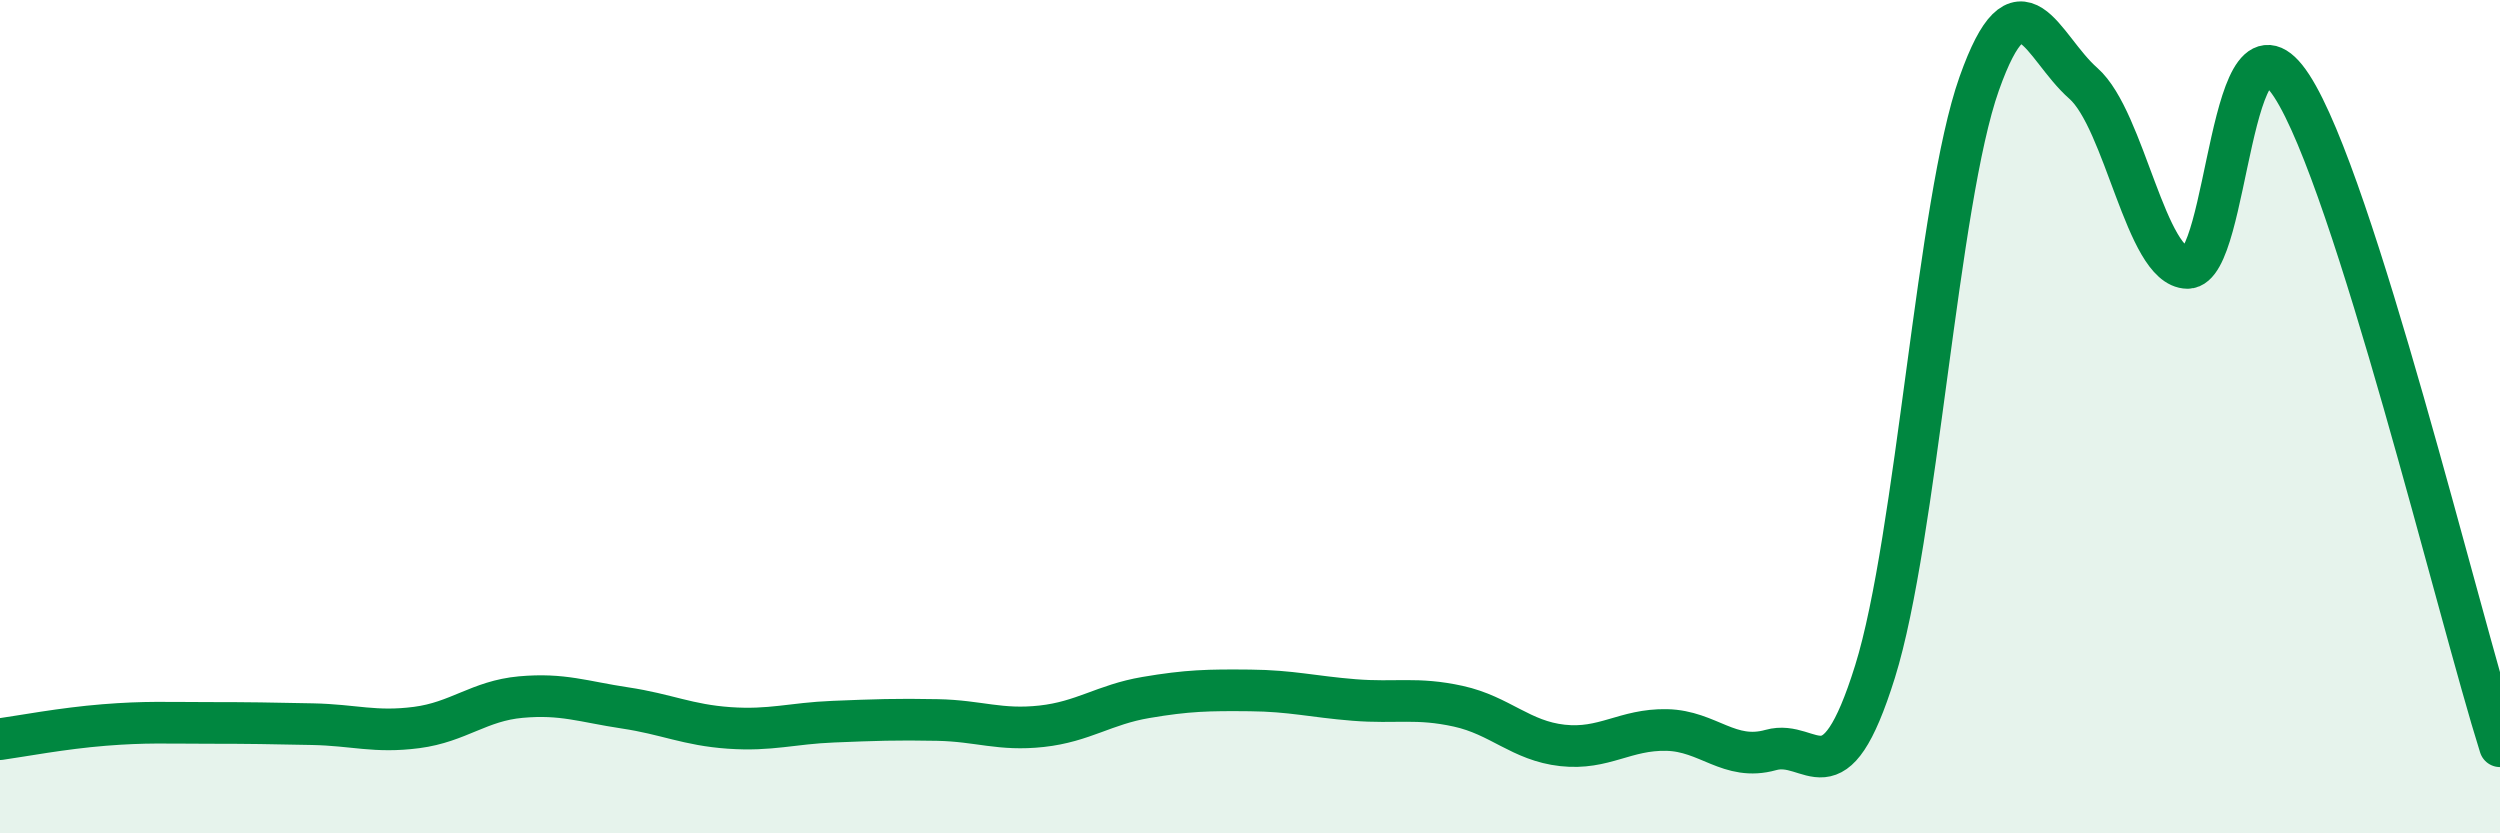 
    <svg width="60" height="20" viewBox="0 0 60 20" xmlns="http://www.w3.org/2000/svg">
      <path
        d="M 0,17.74 C 0.5,17.67 1.5,17.48 2.5,17.4 C 3.5,17.32 4,17.35 5,17.35 C 6,17.35 6.5,17.36 7.5,17.38 C 8.5,17.4 9,17.59 10,17.46 C 11,17.33 11.5,16.82 12.5,16.73 C 13.5,16.64 14,16.84 15,16.99 C 16,17.14 16.5,17.4 17.5,17.47 C 18.5,17.54 19,17.36 20,17.32 C 21,17.28 21.5,17.26 22.5,17.28 C 23.5,17.3 24,17.54 25,17.43 C 26,17.32 26.5,16.91 27.5,16.74 C 28.5,16.57 29,16.56 30,16.57 C 31,16.58 31.5,16.72 32.5,16.8 C 33.5,16.88 34,16.73 35,16.95 C 36,17.17 36.5,17.78 37.5,17.89 C 38.5,18 39,17.5 40,17.52 C 41,17.54 41.5,18.28 42.5,18 C 43.5,17.72 44,19.32 45,16.12 C 46,12.92 46.5,4.83 47.5,2.01 C 48.5,-0.81 49,1.12 50,2 C 51,2.88 51.5,6.42 52.5,6.43 C 53.5,6.44 53.5,-0.24 55,2.06 C 56.5,4.36 59,14.74 60,17.91L60 20L0 20Z"
        fill="#008740"
        opacity="0.1"
        stroke-linecap="round"
        stroke-linejoin="round"
      />
      <path
        d="M 0,17.74 C 0.5,17.67 1.5,17.48 2.5,17.4 C 3.5,17.32 4,17.35 5,17.35 C 6,17.35 6.5,17.36 7.5,17.38 C 8.5,17.4 9,17.59 10,17.46 C 11,17.33 11.5,16.82 12.5,16.73 C 13.5,16.64 14,16.84 15,16.99 C 16,17.14 16.5,17.4 17.5,17.47 C 18.5,17.54 19,17.36 20,17.32 C 21,17.28 21.5,17.26 22.5,17.28 C 23.5,17.3 24,17.54 25,17.43 C 26,17.32 26.5,16.91 27.5,16.74 C 28.5,16.57 29,16.56 30,16.57 C 31,16.58 31.5,16.72 32.5,16.8 C 33.5,16.88 34,16.73 35,16.95 C 36,17.17 36.5,17.78 37.5,17.89 C 38.5,18 39,17.5 40,17.52 C 41,17.54 41.5,18.28 42.5,18 C 43.5,17.72 44,19.32 45,16.12 C 46,12.92 46.5,4.83 47.5,2.01 C 48.5,-0.81 49,1.12 50,2 C 51,2.88 51.5,6.42 52.5,6.43 C 53.5,6.44 53.5,-0.24 55,2.06 C 56.5,4.36 59,14.74 60,17.91"
        stroke="#008740"
        stroke-width="1"
        fill="none"
        stroke-linecap="round"
        stroke-linejoin="round"
      />
    </svg>
  